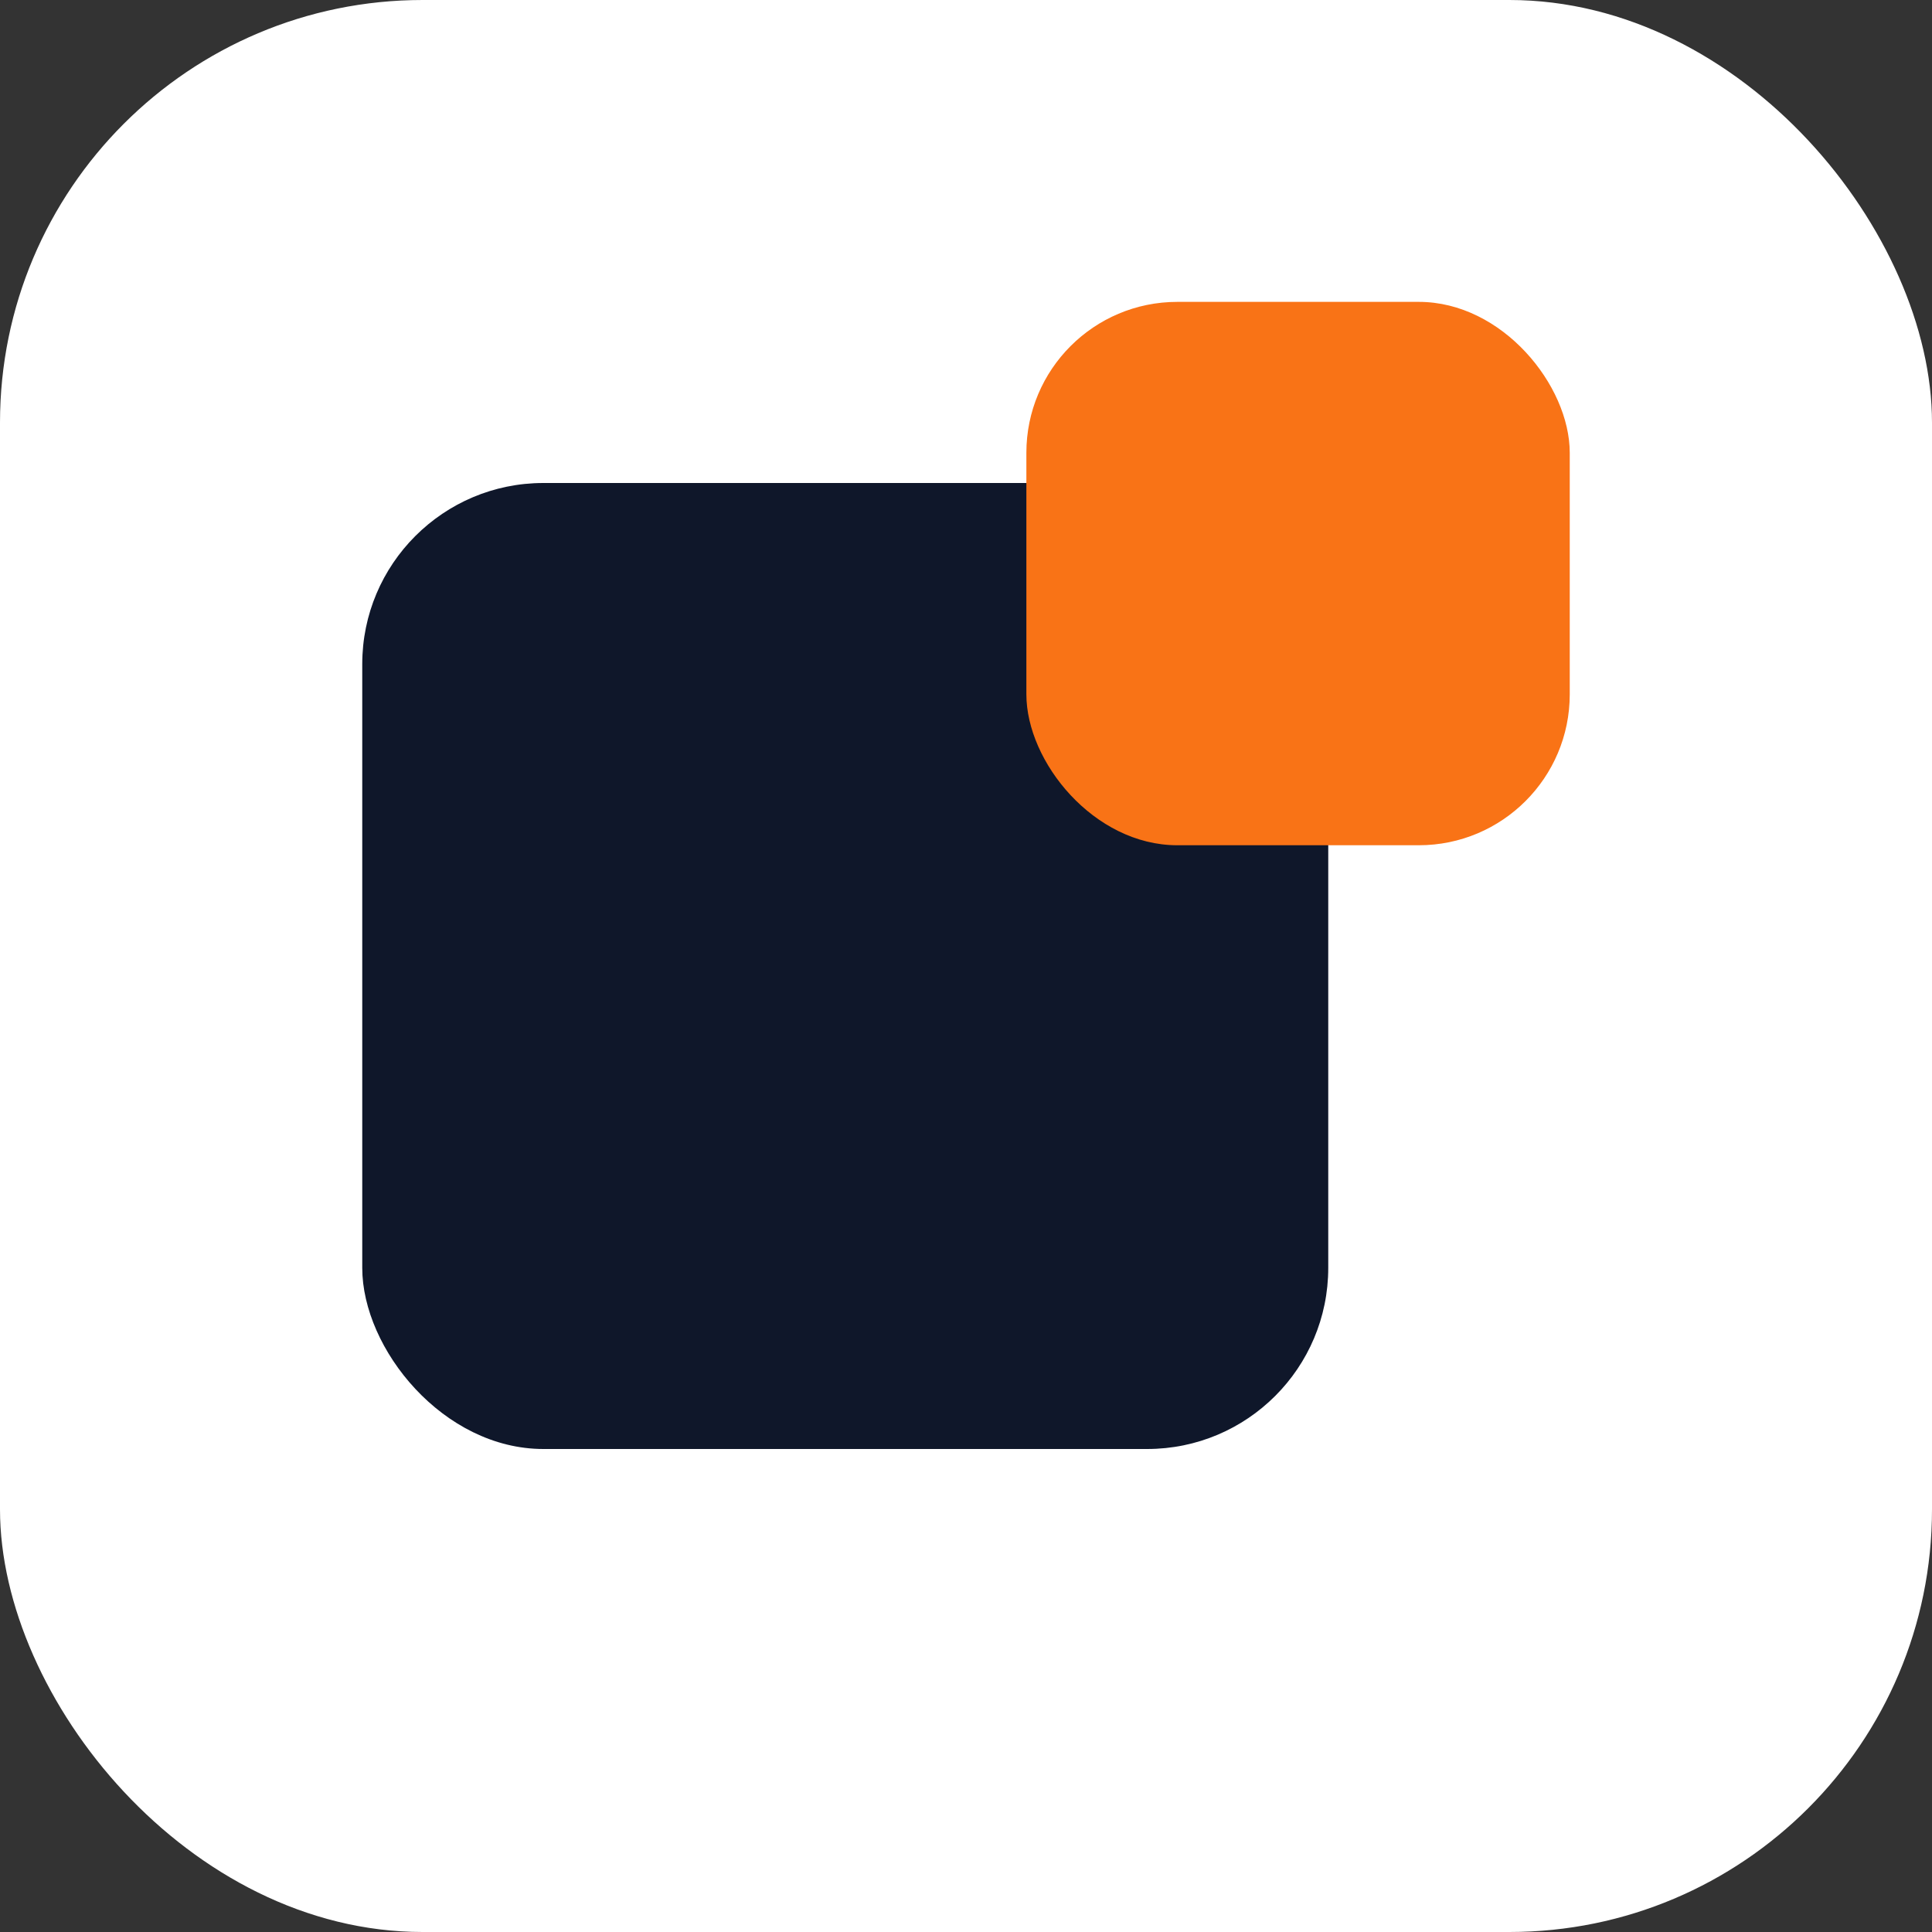 <svg xmlns="http://www.w3.org/2000/svg" width="128" height="128" viewBox="0 0 128 128">
  <rect x="0" y="0" width="128" height="128" fill="#333333" stroke="none"/>
  <rect width="128" height="128" rx="28" fill="#ffffff"/>
  <rect x="24" y="32" width="64" height="64" rx="12" fill="#0f172a"/>
  <rect x="68" y="20" width="36" height="36" rx="10" fill="#f97316"/>
</svg>

